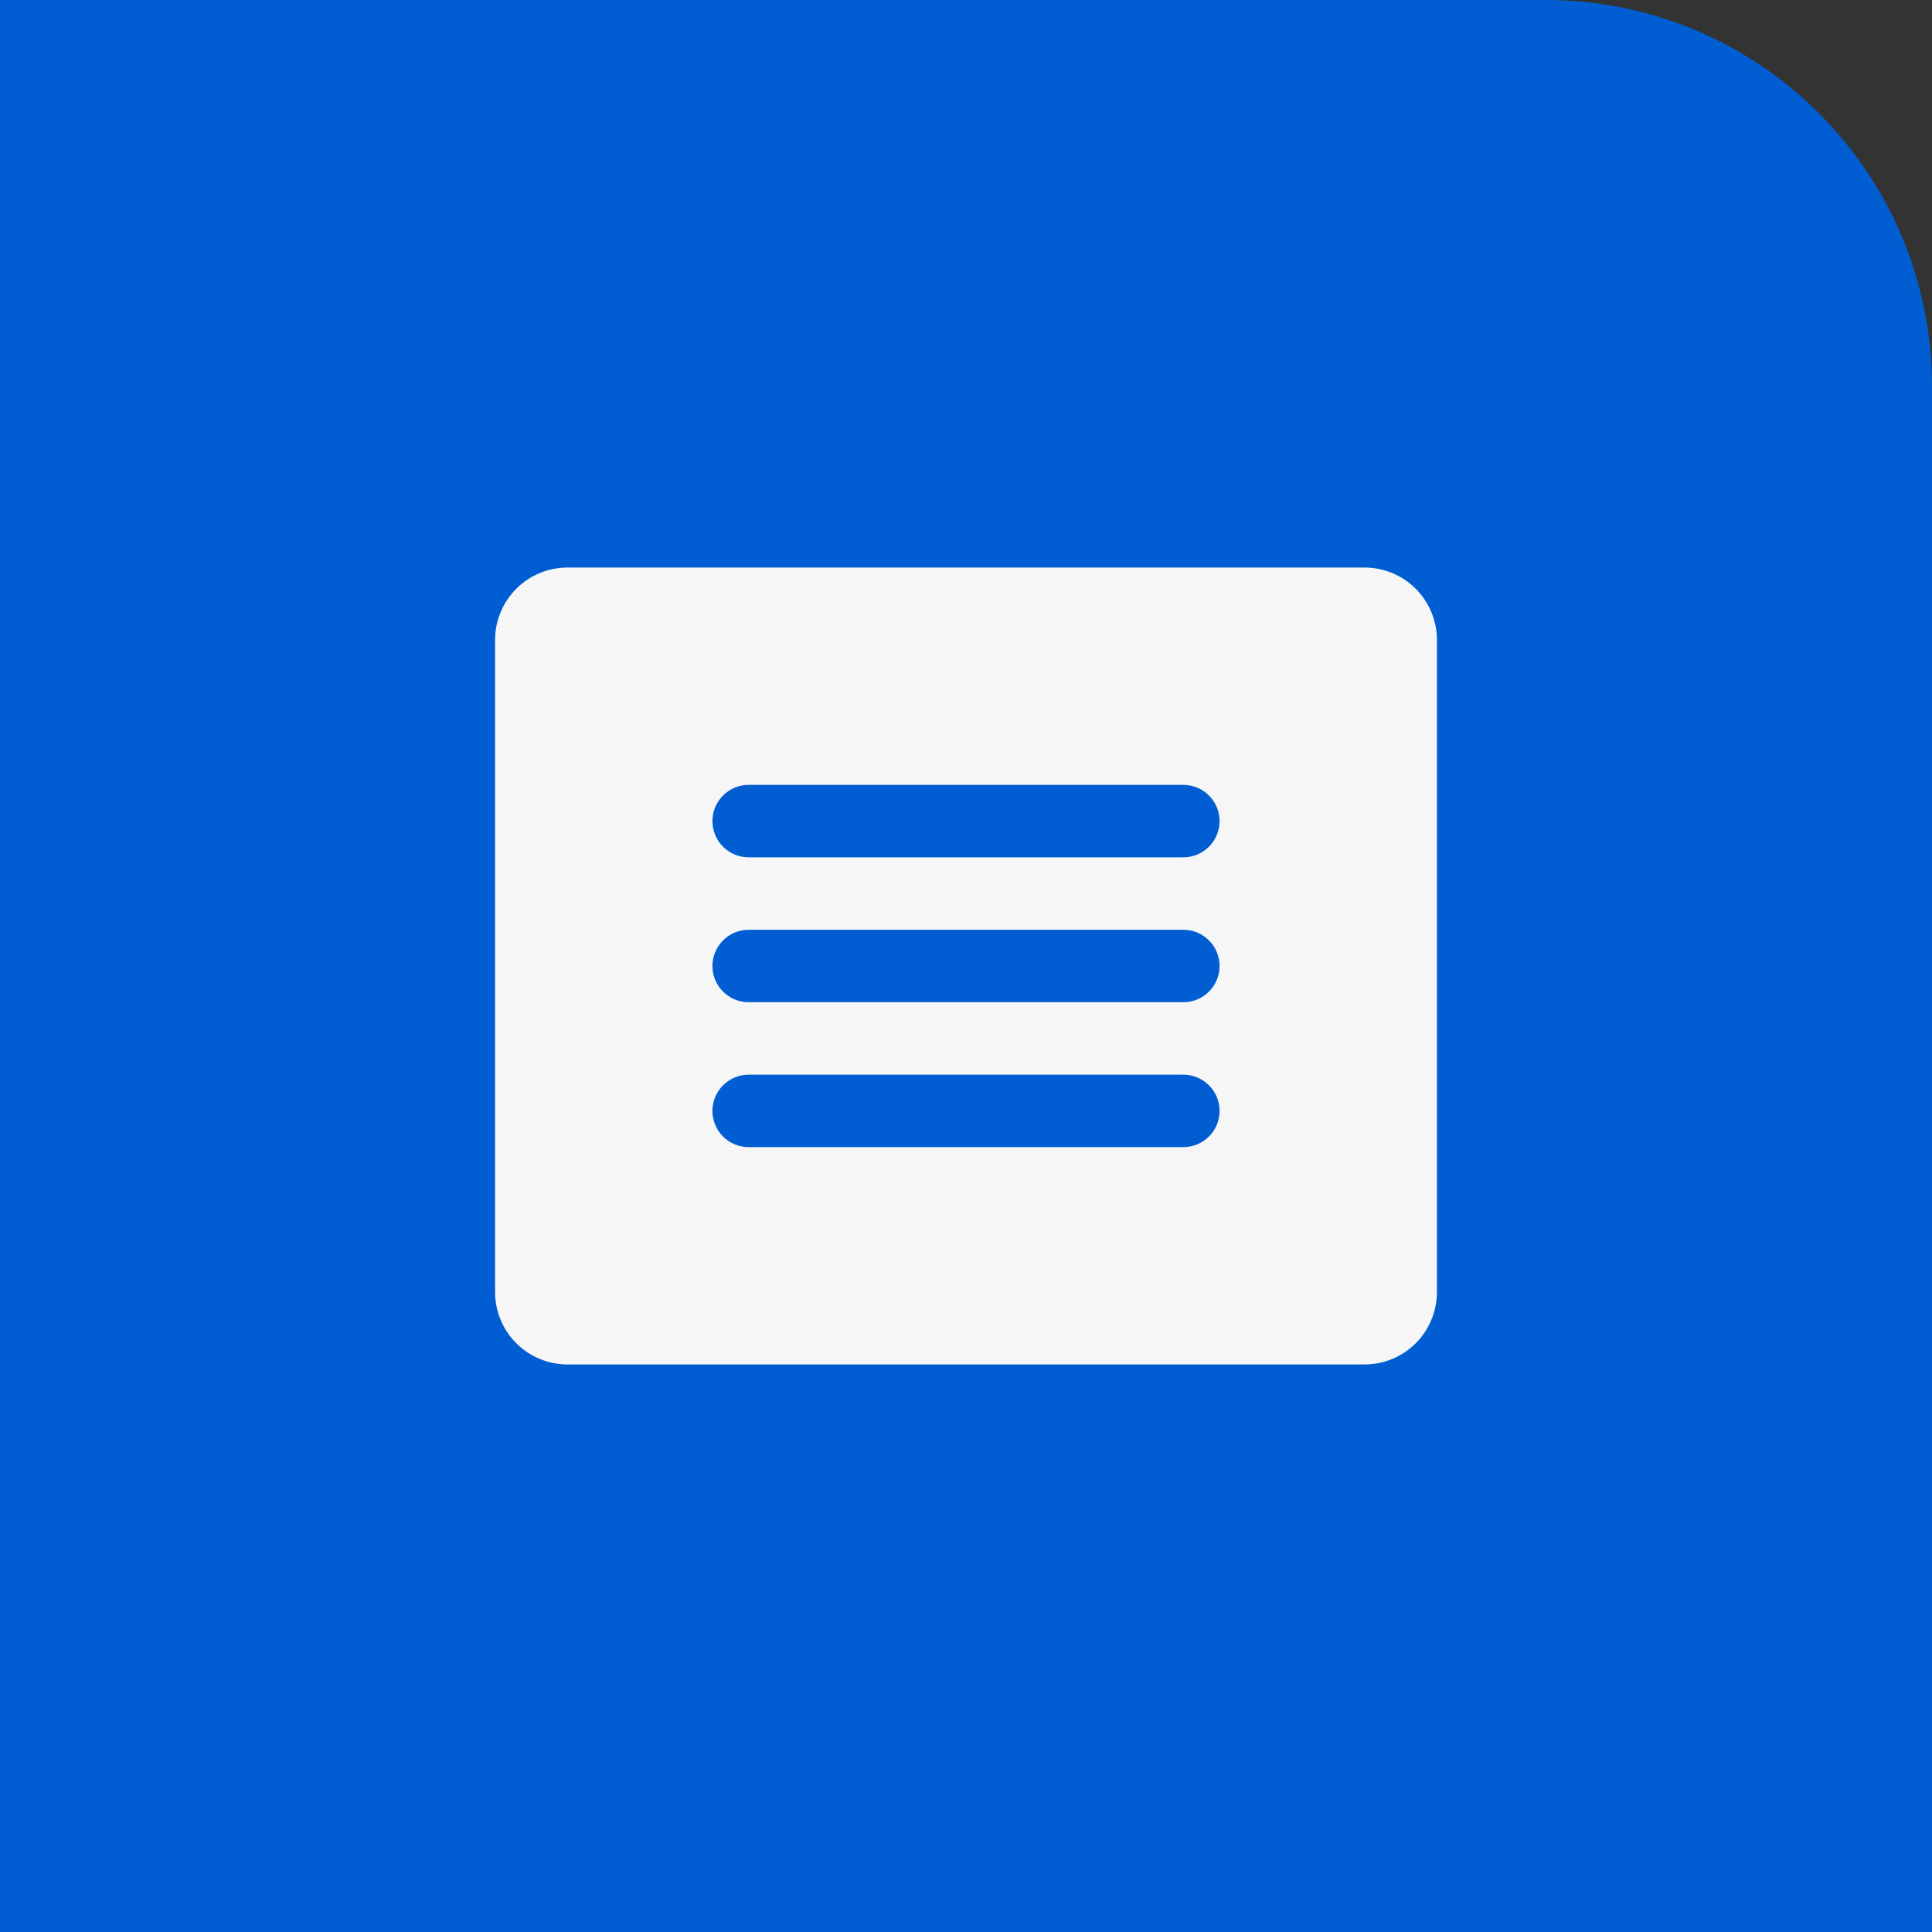 <svg width="40" height="40" viewBox="0 0 40 40" fill="none" xmlns="http://www.w3.org/2000/svg">
<rect x="0" y="0" width="40" height="40" fill="#333333" stroke="none"/>
<path d="M0 0H32C36.418 0 40 3.582 40 8V40H0V0Z" fill="#005eD2"/>
<path d="M28.25 11.75H11.75C11.352 11.75 10.971 11.908 10.689 12.189C10.408 12.471 10.25 12.852 10.25 13.25V26.75C10.25 27.148 10.408 27.529 10.689 27.811C10.971 28.092 11.352 28.25 11.75 28.25H28.25C28.648 28.25 29.029 28.092 29.311 27.811C29.592 27.529 29.75 27.148 29.75 26.75V13.25C29.75 12.852 29.592 12.471 29.311 12.189C29.029 11.908 28.648 11.75 28.25 11.75ZM24.5 23.75H15.5C15.301 23.75 15.11 23.671 14.97 23.53C14.829 23.39 14.75 23.199 14.75 23C14.75 22.801 14.829 22.61 14.97 22.47C15.11 22.329 15.301 22.25 15.5 22.25H24.5C24.699 22.25 24.89 22.329 25.03 22.47C25.171 22.61 25.25 22.801 25.25 23C25.25 23.199 25.171 23.39 25.03 23.53C24.89 23.671 24.699 23.75 24.5 23.75ZM24.5 20.75H15.5C15.301 20.75 15.11 20.671 14.97 20.53C14.829 20.39 14.75 20.199 14.75 20C14.75 19.801 14.829 19.61 14.97 19.47C15.11 19.329 15.301 19.25 15.5 19.25H24.5C24.699 19.25 24.89 19.329 25.03 19.47C25.171 19.61 25.25 19.801 25.25 20C25.25 20.199 25.171 20.39 25.03 20.53C24.89 20.671 24.699 20.75 24.5 20.75ZM24.5 17.75H15.5C15.301 17.75 15.11 17.671 14.97 17.53C14.829 17.39 14.75 17.199 14.75 17C14.75 16.801 14.829 16.61 14.97 16.47C15.11 16.329 15.301 16.25 15.5 16.25H24.5C24.699 16.25 24.89 16.329 25.03 16.47C25.171 16.61 25.25 16.801 25.25 17C25.25 17.199 25.171 17.39 25.03 17.53C24.89 17.671 24.699 17.75 24.5 17.75Z" fill="#F6F6F6"/>
</svg>
